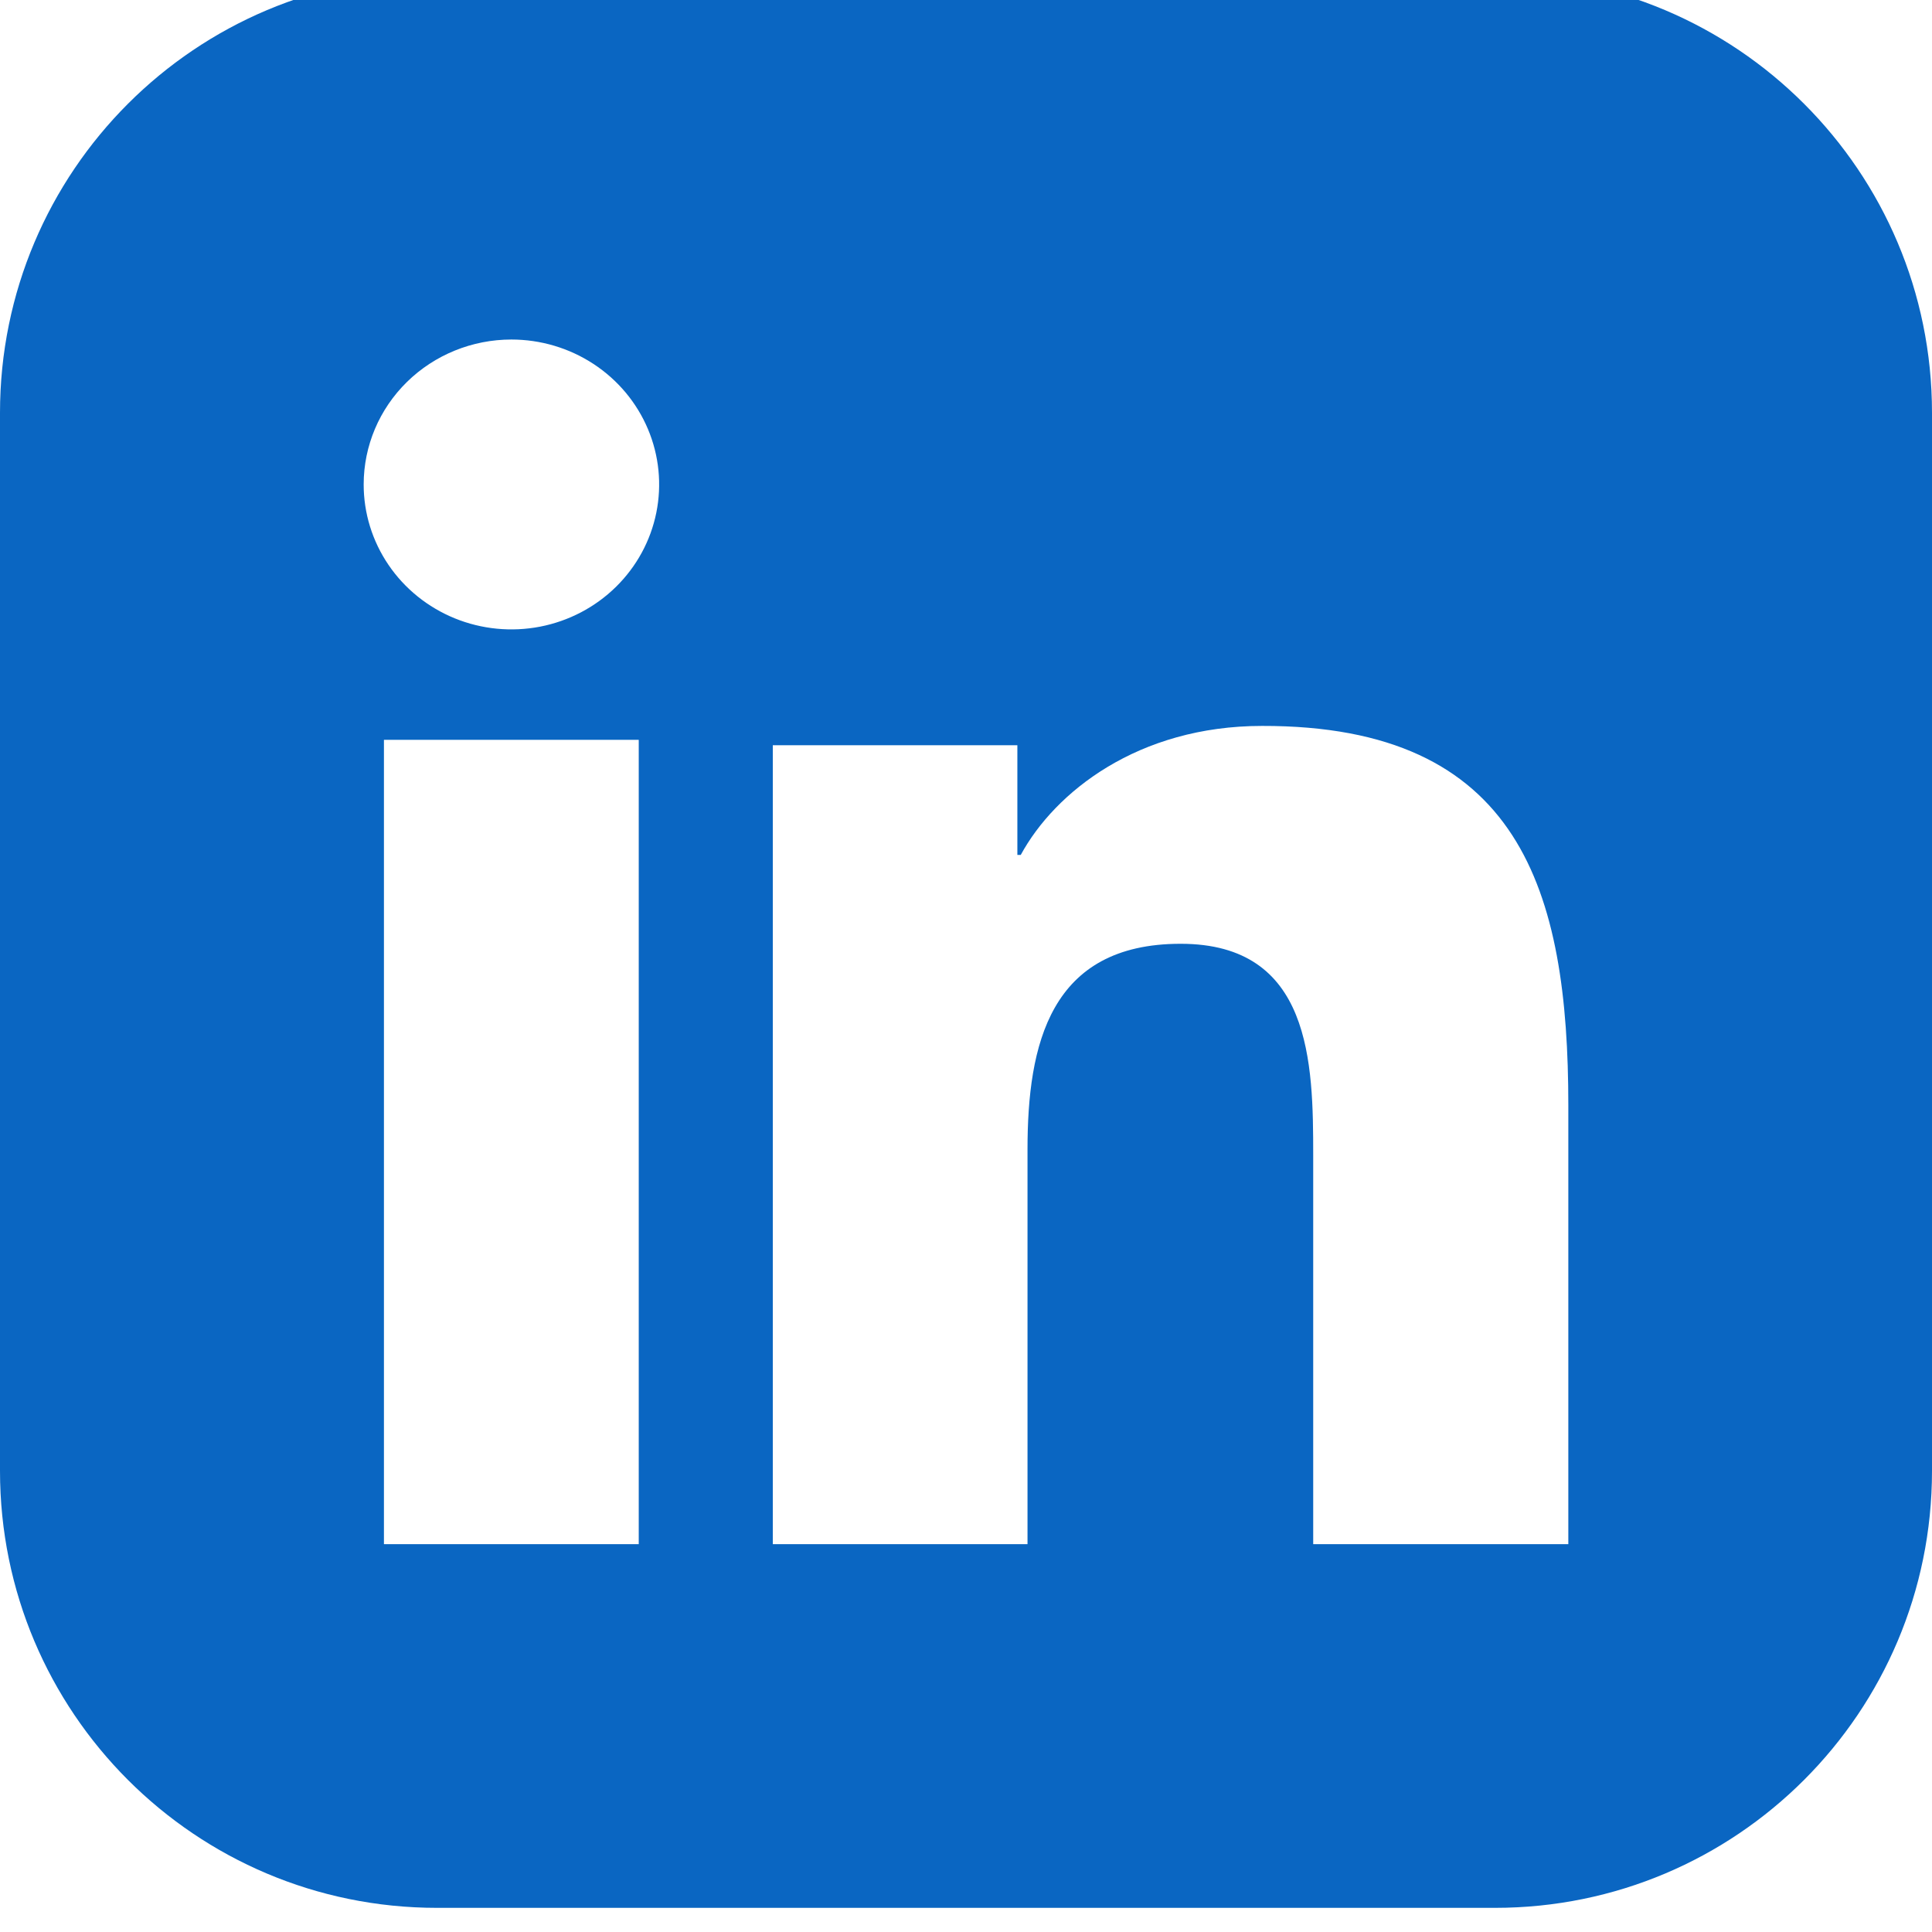 
<svg width="80" height="80" viewBox="0 0 80 80" fill="none" xmlns="http://www.w3.org/2000/svg">
<g filter="url(#filter0_i)">
<path d="M18.095 0H61.905C71.905 0 80 8.095 80 18.095V61.905C80 71.905 71.905 80 61.905 80H18.095C8.095 80 0 71.905 0 61.905V18.095C0 8.095 8.095 0 18.095 0Z" fill="#0A66C2"/>
<path d="M15.898 31.635H26.449V64.941H15.898V31.635ZM21.176 15.059C22.386 15.059 23.57 15.411 24.576 16.071C25.582 16.73 26.366 17.668 26.829 18.765C27.292 19.862 27.412 21.069 27.176 22.233C26.939 23.398 26.356 24.467 25.5 25.306C24.644 26.145 23.553 26.717 22.366 26.948C21.179 27.178 19.949 27.059 18.831 26.604C17.713 26.148 16.758 25.378 16.087 24.391C15.415 23.403 15.057 22.242 15.059 21.055C15.06 19.464 15.705 17.939 16.852 16.815C18 15.69 19.555 15.059 21.176 15.059Z" fill="white"/>
<path d="M32 31.859H42.127V36.401H42.267C43.678 33.801 47.12 31.059 52.259 31.059C62.958 31.036 64.941 37.889 64.941 46.774V64.941H54.377V48.846C54.377 45.014 54.307 40.08 48.888 40.08C43.468 40.08 42.547 44.259 42.547 48.596V64.941H32V31.859Z" fill="white"/>
</g>
<defs>
<filter id="filter0_i" x="0" y="-1" width="80" height="81" filterUnits="userSpaceOnUse" color-interpolation-filters="sRGB">
<feFlood flood-opacity="0" result="BackgroundImageFix"/>
<feBlend mode="normal" in="SourceGraphic" in2="BackgroundImageFix" result="shape"/>
<feColorMatrix in="SourceAlpha" type="matrix" values="0 0 0 0 0 0 0 0 0 0 0 0 0 0 0 0 0 0 127 0" result="hardAlpha"/>
<feOffset dy="-1"/>
<feGaussianBlur stdDeviation="0.5"/>
<feComposite in2="hardAlpha" operator="arithmetic" k2="-1" k3="1"/>
<feColorMatrix type="matrix" values="0 0 0 0 0 0 0 0 0 0 0 0 0 0 0 0 0 0 0.12 0"/>
<feBlend mode="normal" in2="shape" result="effect1_innerShadow"/>
</filter>
</defs>
</svg>

